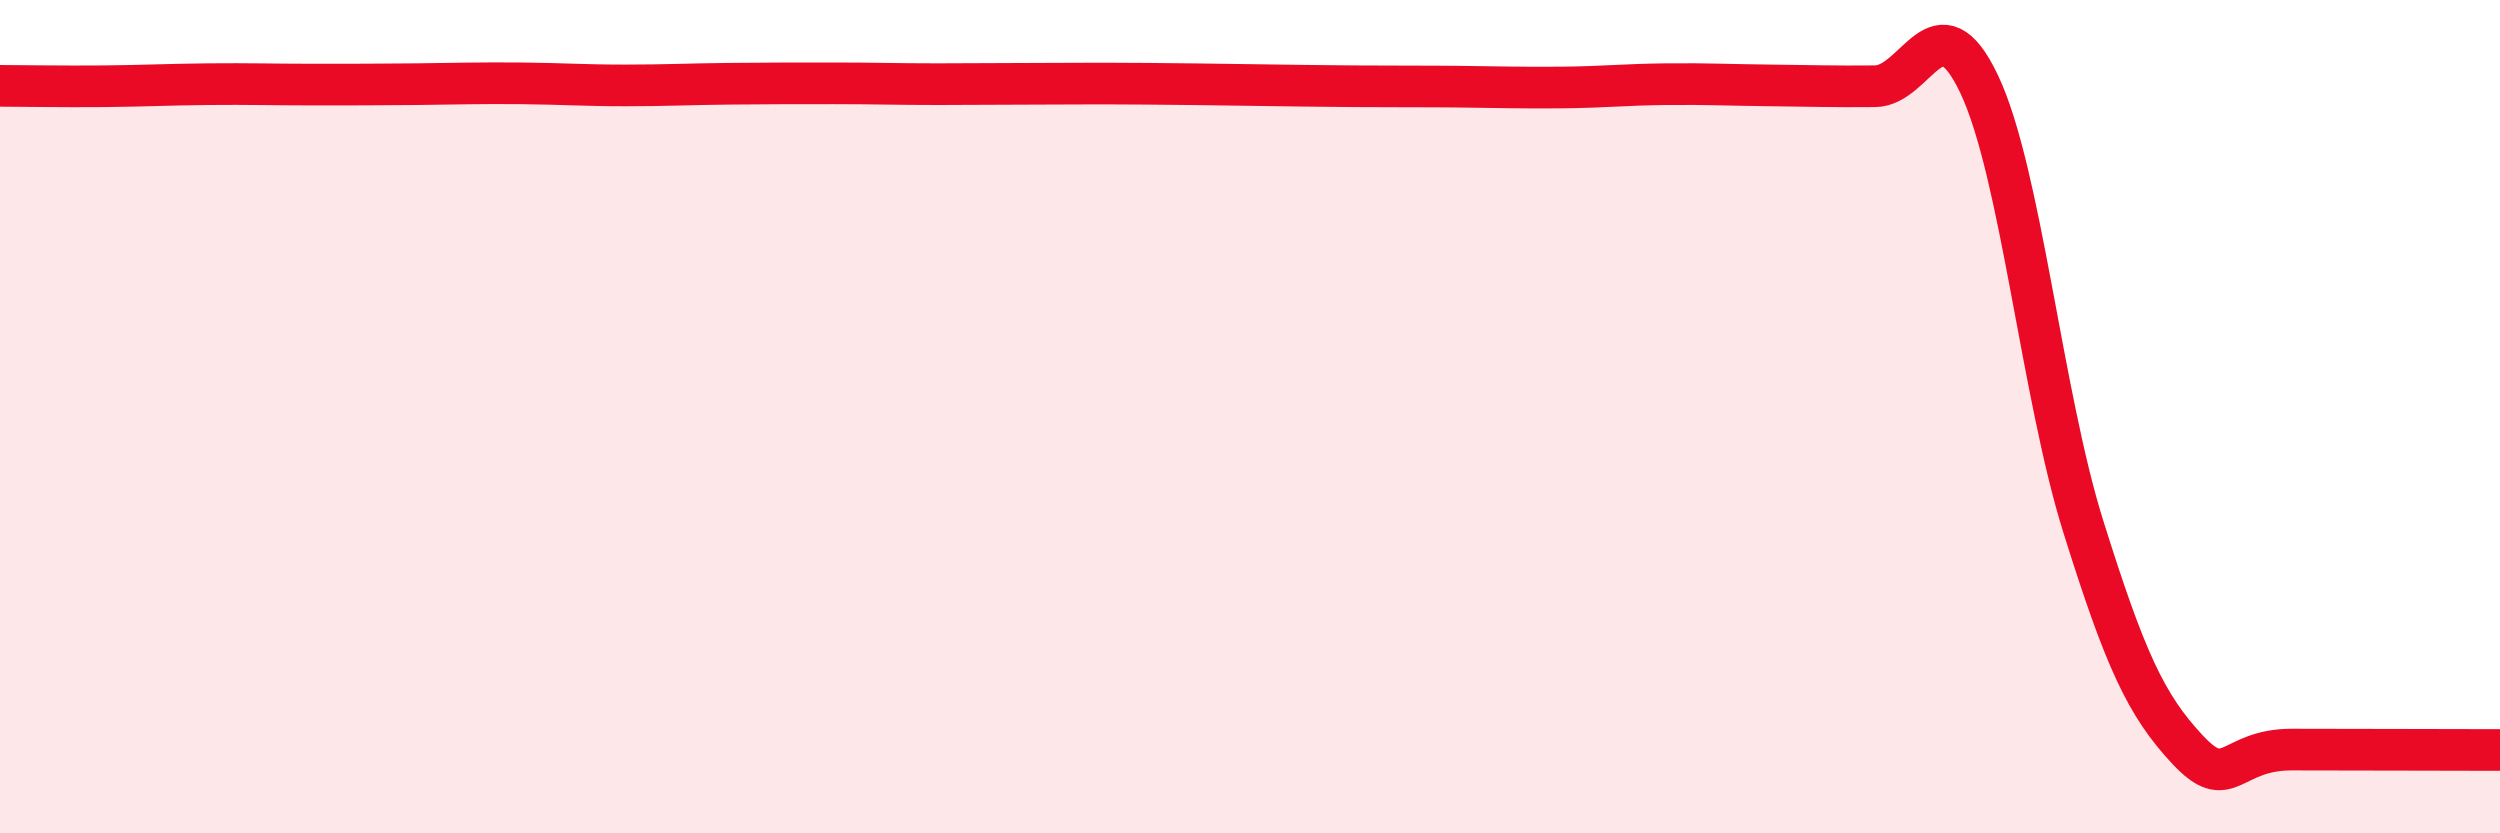 
    <svg width="60" height="20" viewBox="0 0 60 20" xmlns="http://www.w3.org/2000/svg">
      <path
        d="M 0,2.06 C 0.5,2.06 1.5,2.08 2.5,2.07 C 3.5,2.06 4,2.03 5,2.02 C 6,2.01 6.5,2.03 7.5,2.03 C 8.5,2.03 9,2.03 10,2.02 C 11,2.01 11.5,1.99 12.5,2 C 13.5,2.01 14,2.05 15,2.05 C 16,2.05 16.5,2.02 17.5,2.01 C 18.5,2 19,2 20,2 C 21,2 21.5,2.02 22.5,2.02 C 23.5,2.02 24,2.01 25,2.01 C 26,2.01 26,2 27.5,2.01 C 29,2.02 31,2.06 32.5,2.07 C 34,2.08 34,2.07 35,2.08 C 36,2.09 36.5,2.11 37.5,2.1 C 38.5,2.09 39,2.03 40,2.02 C 41,2.01 41.5,2.04 42.5,2.05 C 43.5,2.06 44,2.08 45,2.07 C 46,2.06 46.5,-0.09 47.5,2.02 C 48.5,4.13 49,9.45 50,12.64 C 51,15.83 51.5,16.92 52.5,17.99 C 53.5,19.06 53.5,17.99 55,17.99 C 56.5,17.99 59,18 60,18L60 20L0 20Z"
        fill="#EB0A25"
        opacity="0.1"
        stroke-linecap="round"
        stroke-linejoin="round"
      />
      <path
        d="M 0,2.06 C 0.5,2.06 1.5,2.08 2.5,2.07 C 3.5,2.06 4,2.03 5,2.02 C 6,2.01 6.5,2.03 7.5,2.03 C 8.5,2.03 9,2.03 10,2.02 C 11,2.01 11.5,1.99 12.5,2 C 13.5,2.01 14,2.05 15,2.05 C 16,2.05 16.5,2.02 17.5,2.01 C 18.5,2 19,2 20,2 C 21,2 21.5,2.02 22.5,2.02 C 23.5,2.02 24,2.01 25,2.01 C 26,2.01 26,2 27.5,2.01 C 29,2.02 31,2.06 32.5,2.07 C 34,2.08 34,2.07 35,2.08 C 36,2.09 36.5,2.11 37.5,2.1 C 38.5,2.09 39,2.03 40,2.02 C 41,2.01 41.5,2.04 42.5,2.05 C 43.5,2.06 44,2.08 45,2.07 C 46,2.06 46.5,-0.09 47.5,2.02 C 48.5,4.13 49,9.45 50,12.64 C 51,15.83 51.5,16.92 52.5,17.99 C 53.5,19.06 53.5,17.99 55,17.99 C 56.5,17.99 59,18 60,18"
        stroke="#EB0A25"
        stroke-width="1"
        fill="none"
        stroke-linecap="round"
        stroke-linejoin="round"
      />
    </svg>
  
